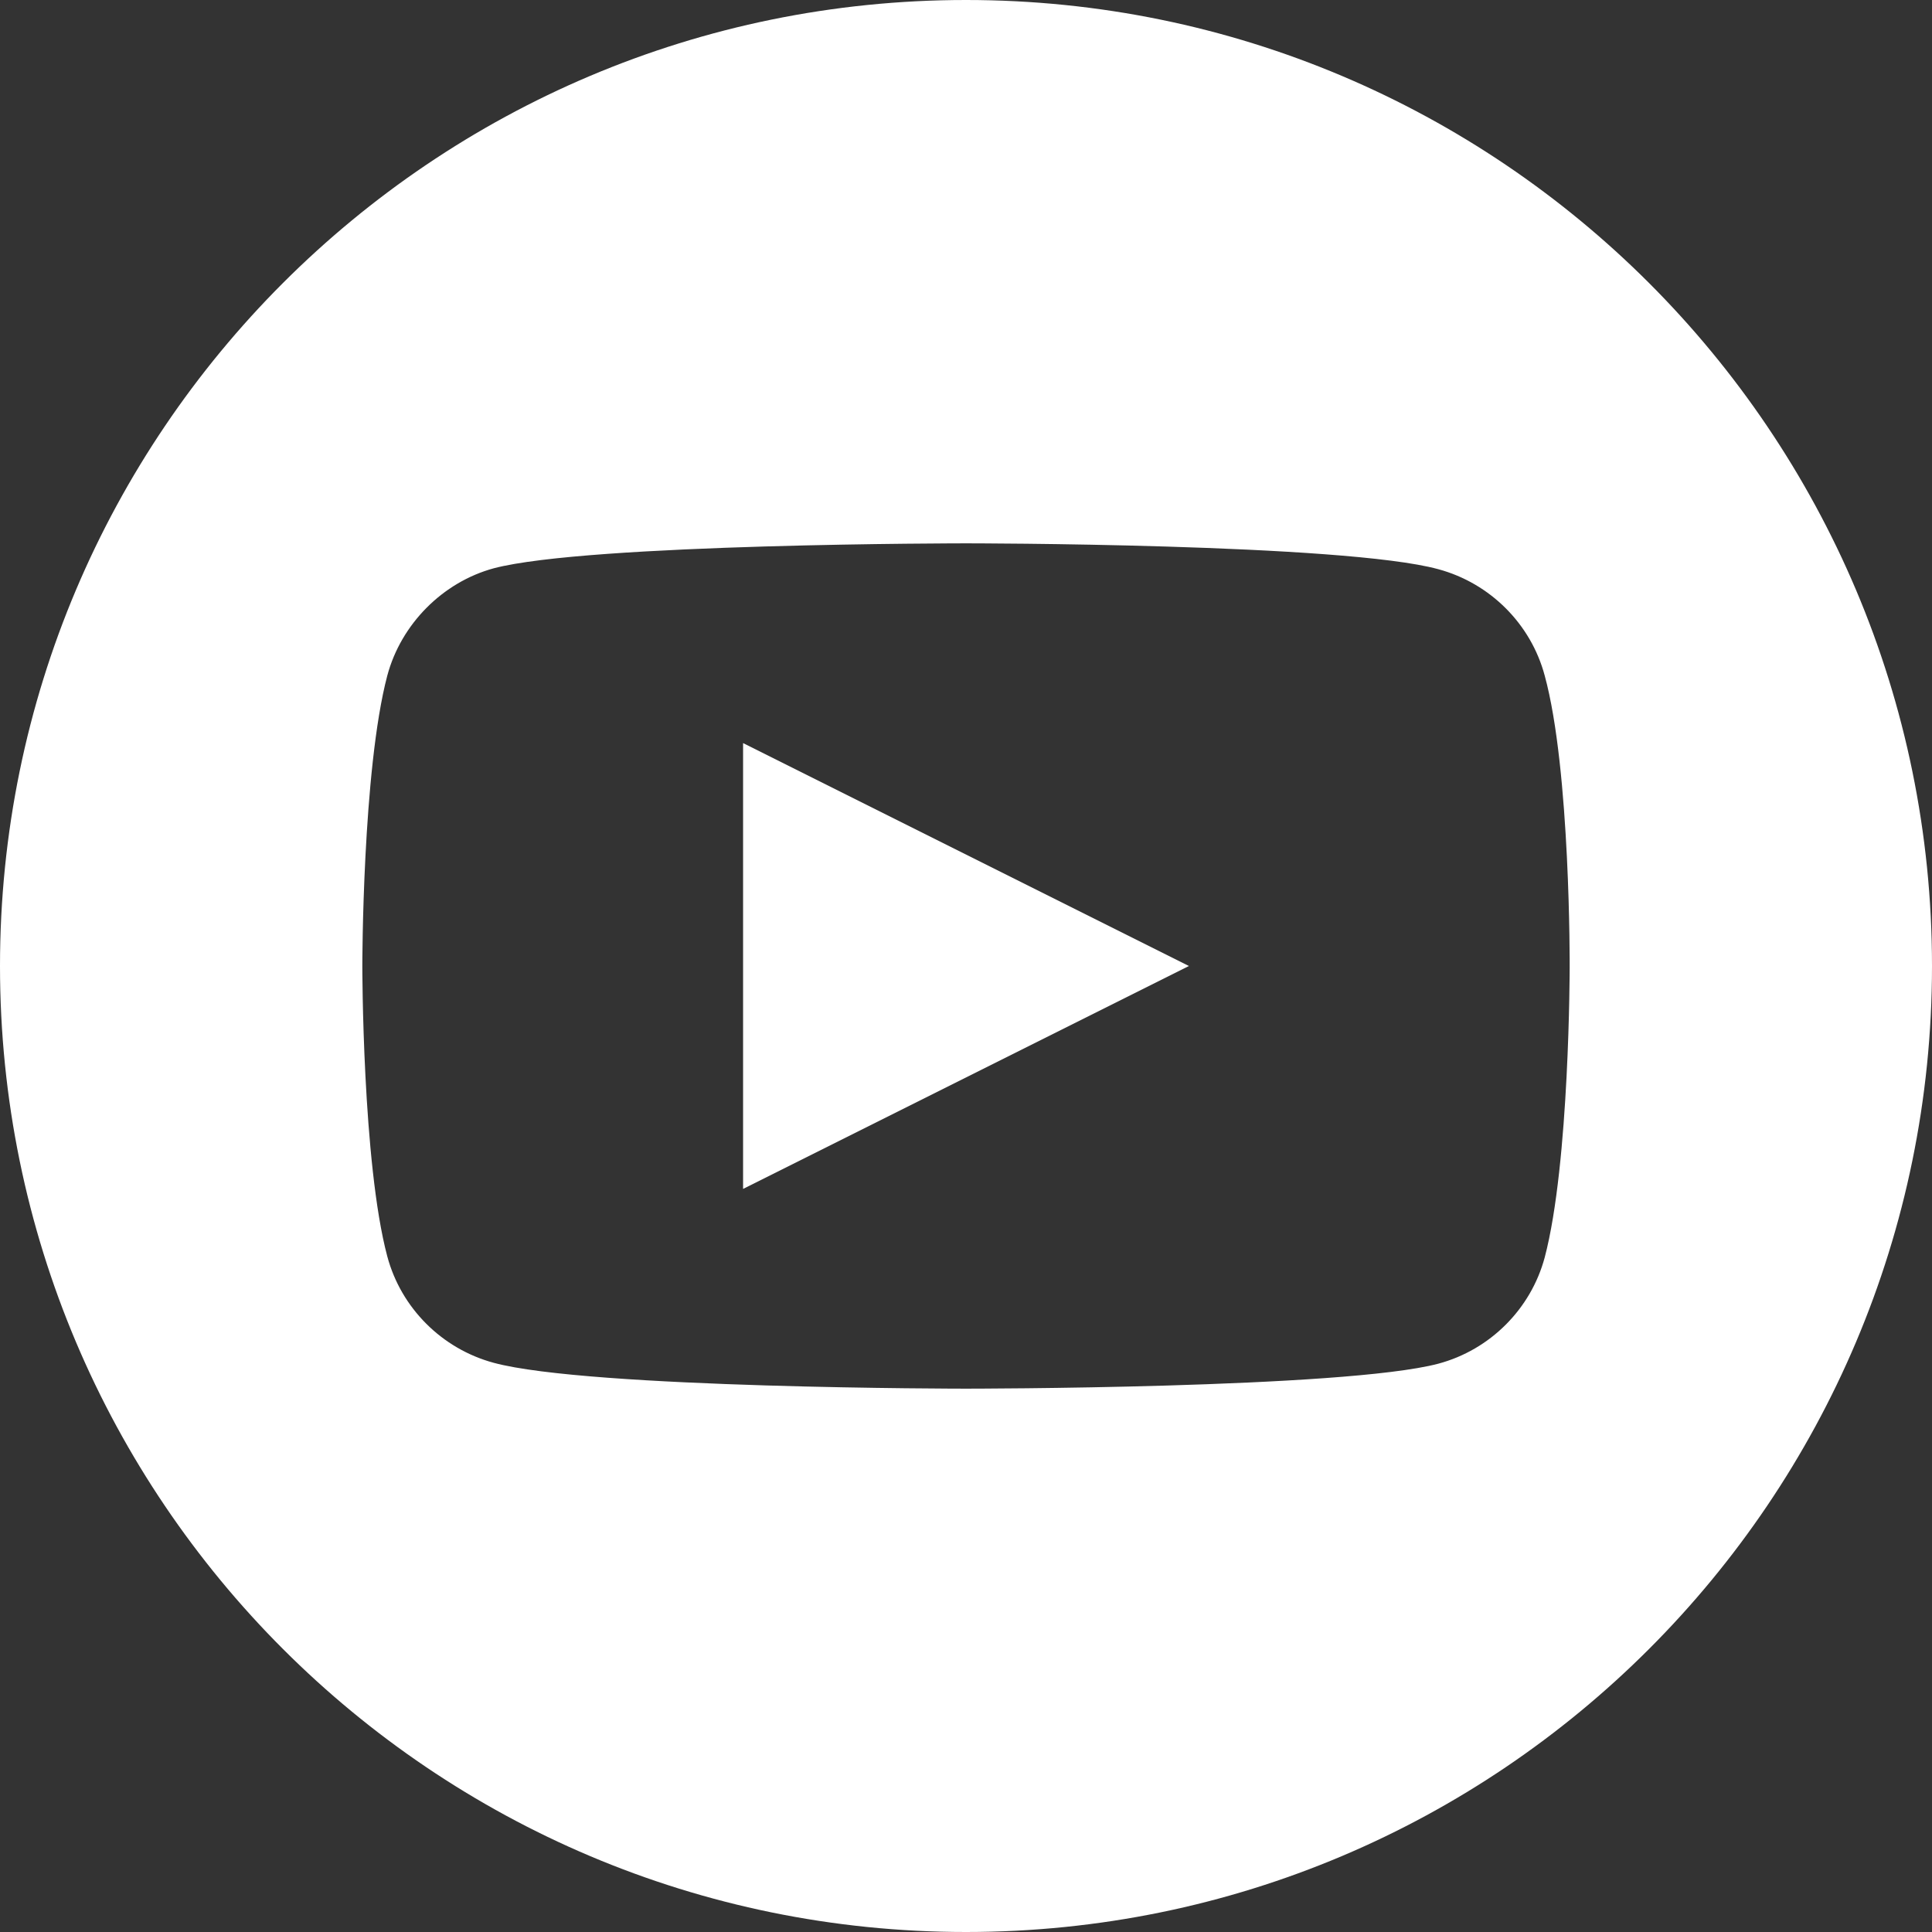 <svg width="13" height="13" viewBox="0 0 13 13" fill="none" xmlns="http://www.w3.org/2000/svg">
<rect x="0" y="0" width="13" height="13" fill="#333333" stroke="none"/>
<path d="M5 8L8 6.5L5 5V8Z" fill="#FFFFFF"/>
<path d="M6.5 0C2.911 0 0 2.911 0 6.5C0 10.089 2.911 13 6.5 13C10.089 13 13 10.089 13 6.5C13 2.911 10.089 0 6.5 0ZM10.562 6.507C10.562 6.507 10.562 7.825 10.394 8.461C10.301 8.808 10.026 9.083 9.678 9.176C9.043 9.344 6.5 9.344 6.5 9.344C6.5 9.344 3.964 9.344 3.322 9.17C2.974 9.076 2.699 8.802 2.606 8.454C2.438 7.825 2.438 6.5 2.438 6.5C2.438 6.5 2.438 5.182 2.606 4.546C2.699 4.198 2.98 3.917 3.322 3.824C3.957 3.656 6.5 3.656 6.5 3.656C6.5 3.656 9.043 3.656 9.678 3.83C10.026 3.924 10.301 4.198 10.394 4.546C10.568 5.182 10.562 6.507 10.562 6.507Z" fill="#FFFFFF"/>
</svg>
